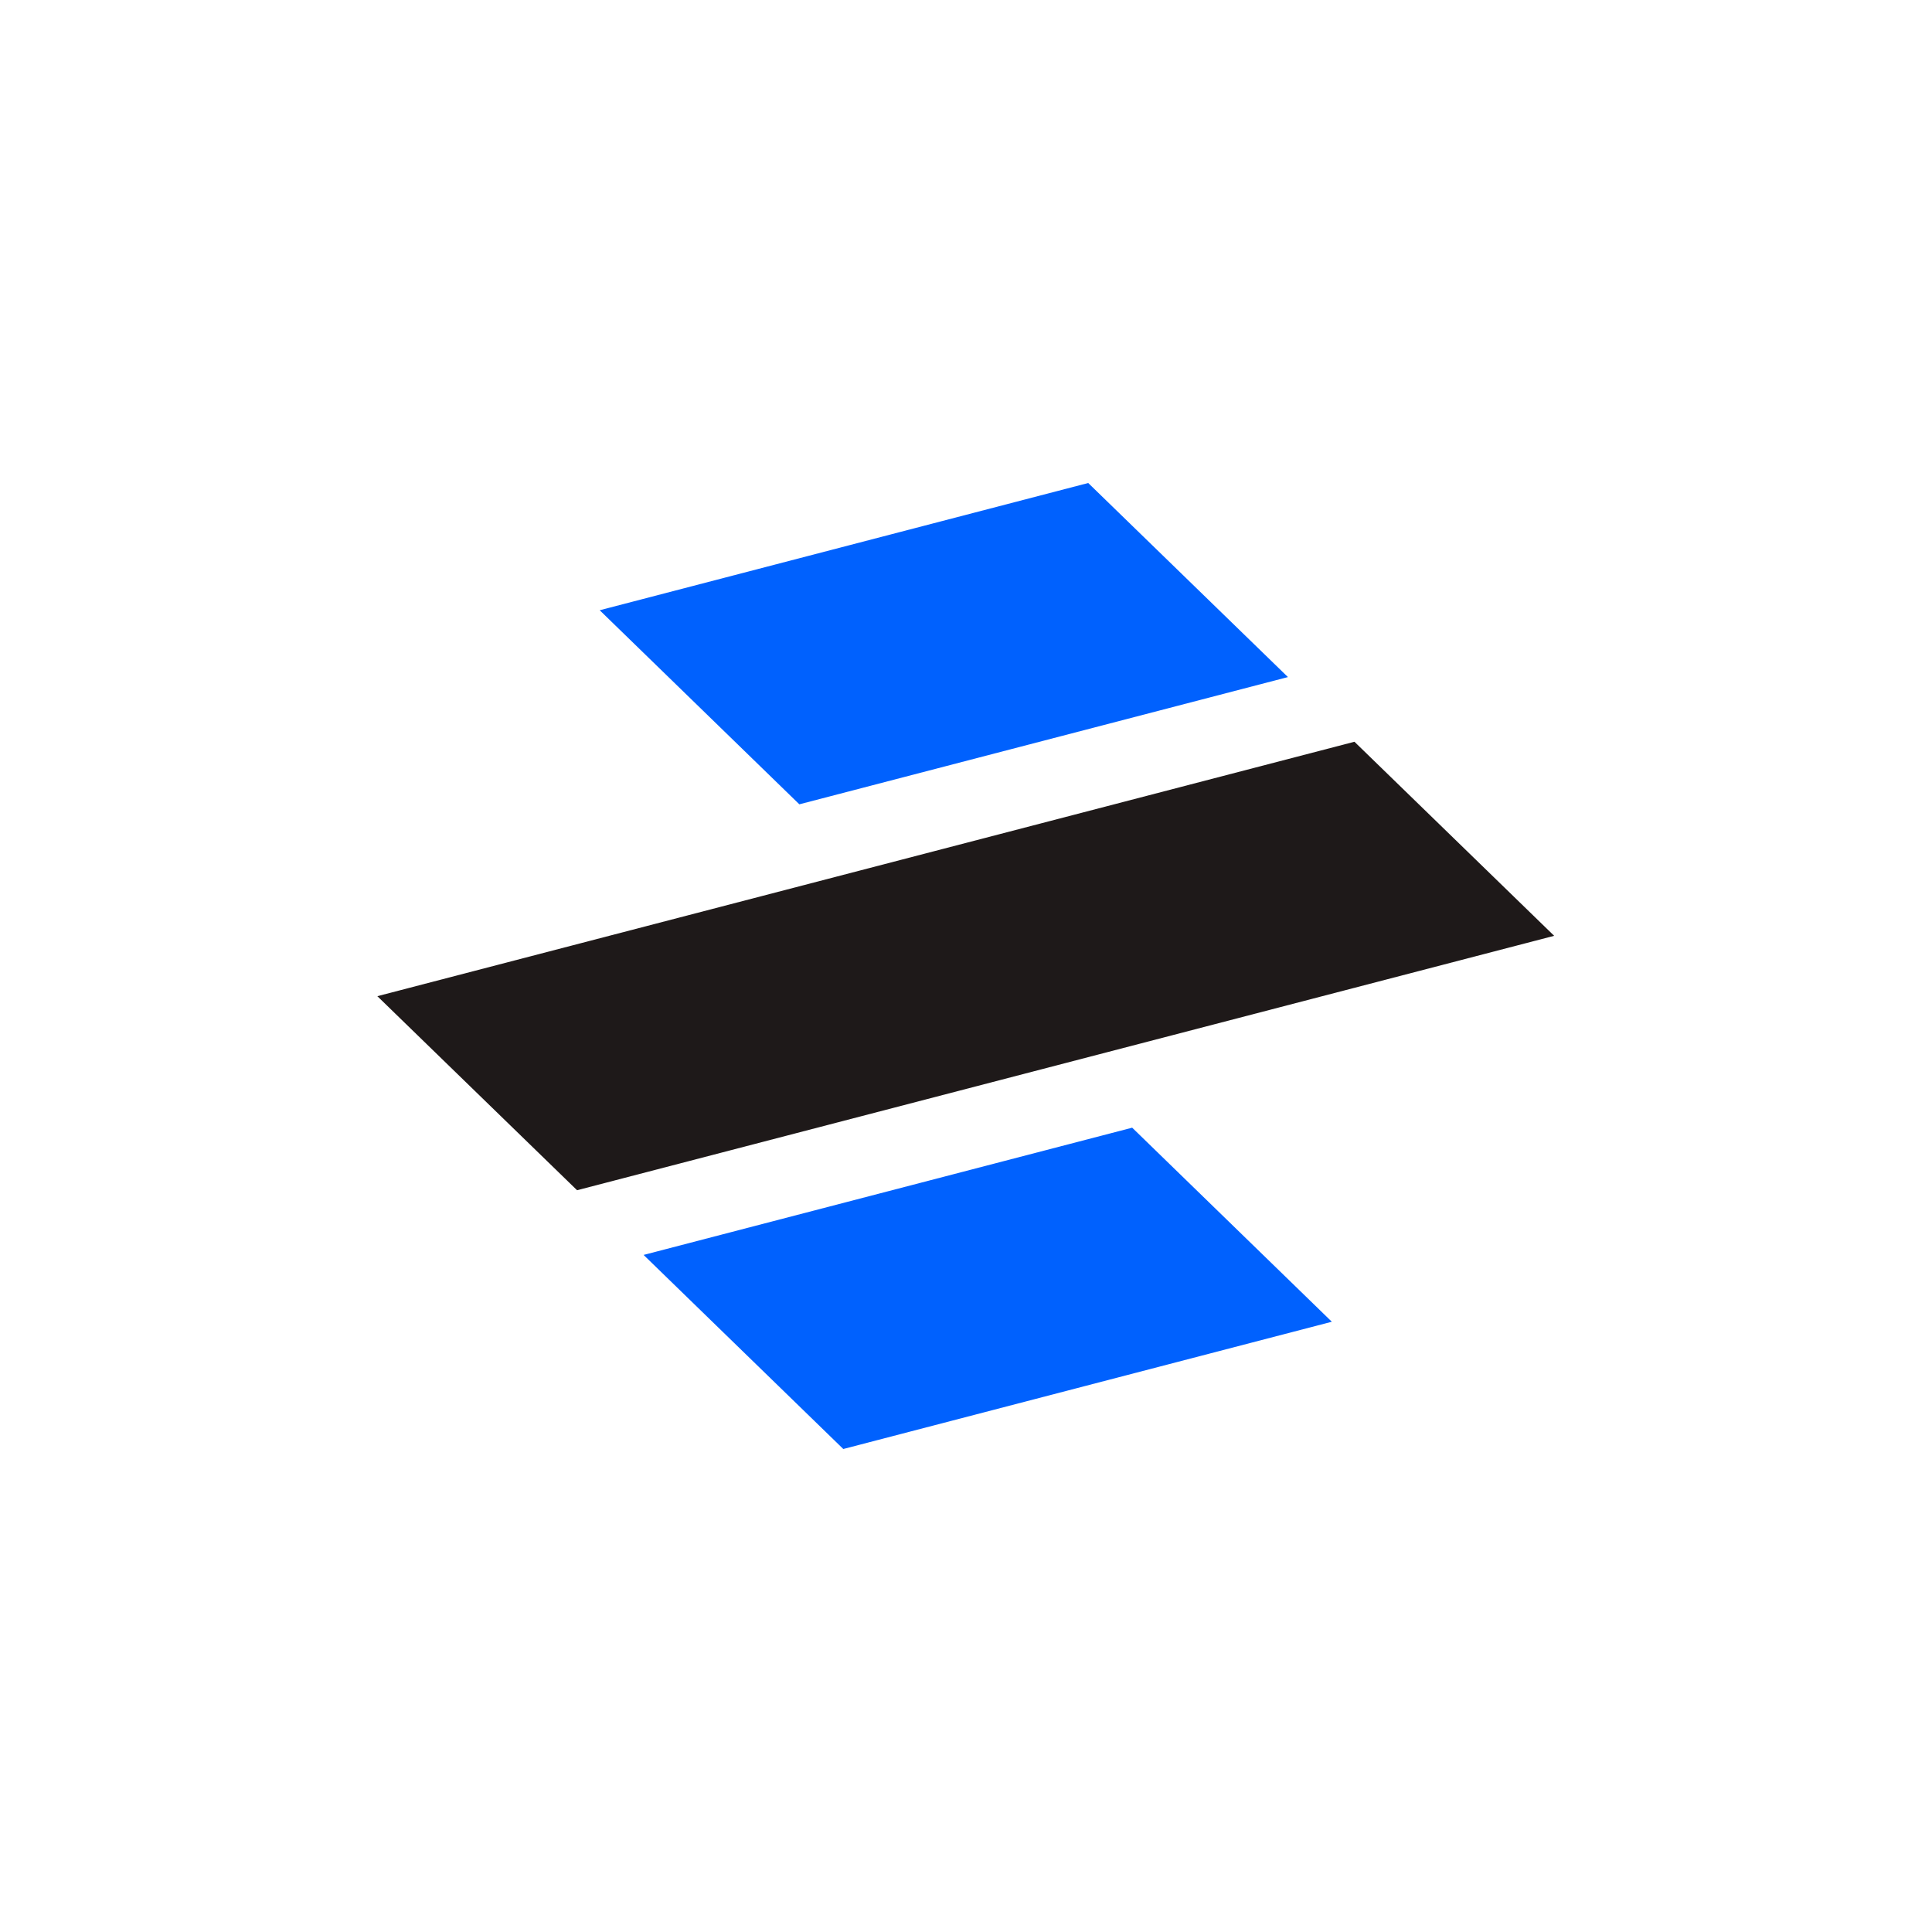 <svg xmlns="http://www.w3.org/2000/svg" fill="none" viewBox="0 0 128 128"><path fill="#1E1919" d="m25 66 64.736-16.857L102.967 62 38.232 78.856 25 66Z"/><path fill="#0061FE" d="m72.097 32-32.365 8.43 13.227 12.858 32.37-8.43L72.097 32ZM42.64 83.142l32.37-8.43 13.227 12.857L55.87 96 42.64 83.142Z"/></svg>